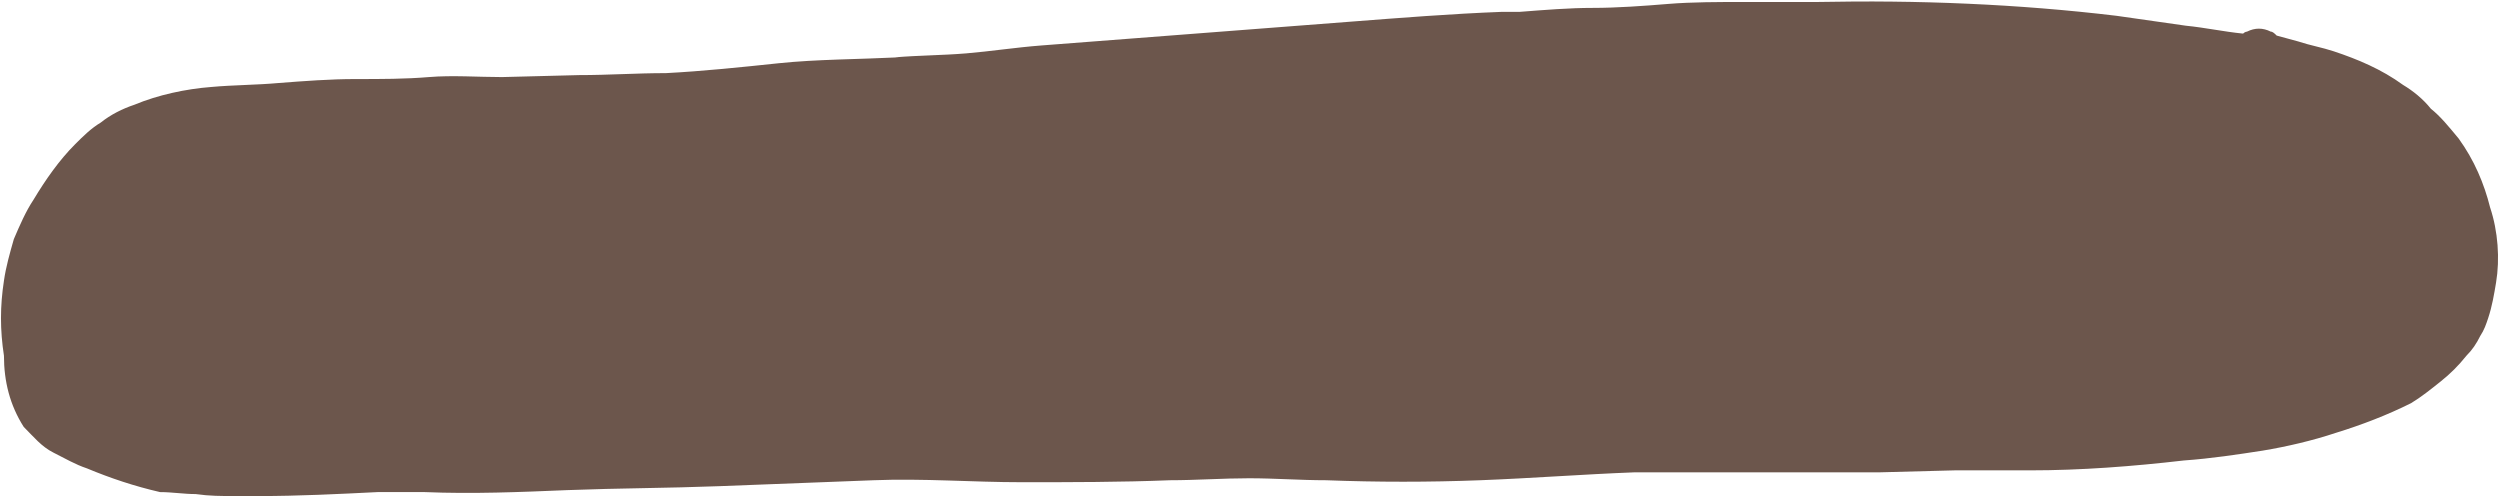 <?xml version="1.0" encoding="UTF-8" standalone="no"?><svg xmlns="http://www.w3.org/2000/svg" xmlns:xlink="http://www.w3.org/1999/xlink" fill="#000000" height="25.1" preserveAspectRatio="xMidYMid meet" version="1" viewBox="-0.1 -0.1 126.5 25.1" width="126.5" zoomAndPan="magnify"><g id="change1_1"><path d="M17.5,6.6h0.8H17.5L17.5,6.6L17.5,6.6z M11.8,25c-0.7,0-1.3,0-2-0.1c-0.6,0-1.2-0.1-1.8-0.1 c-1.3-0.3-2.5-0.7-3.7-1.2c-0.6-0.2-1.1-0.5-1.7-0.8c-0.6-0.3-1-0.8-1.5-1.3c-0.7-1.1-1-2.3-1-3.6c-0.2-1.3-0.2-2.5,0-3.8 c0.1-0.7,0.3-1.4,0.5-2.1c0.3-0.7,0.6-1.4,1-2c0.6-1,1.3-2,2.1-2.8C4.1,6.8,4.5,6.4,5,6.1c0.5-0.4,1.1-0.7,1.7-0.9 c1.2-0.5,2.6-0.8,3.9-0.9c1.1-0.1,2.3-0.1,3.4-0.2c1.3-0.1,2.6-0.2,3.9-0.2s2.5,0,3.7-0.1s2.5,0,3.7,0l3.9-0.1 c1.5,0,2.9-0.1,4.4-0.1c1.9-0.1,3.8-0.3,5.7-0.5s4.1-0.2,6.1-0.3h-0.2c1.2-0.1,2.4-0.1,3.6-0.2s2.5-0.3,3.8-0.4 c2.6-0.2,5.2-0.4,7.8-0.6s5.2-0.4,7.8-0.6s5.1-0.4,7.7-0.5h0.9c1.3-0.1,2.5-0.2,3.7-0.2s2.6-0.1,3.8-0.2S86.9,0,88.2,0s2.5,0,3.7,0 C96.9-0.1,102,0.1,107,0.7l3.5,0.5c1,0.1,1.9,0.3,2.9,0.4c0.1-0.1,0.2-0.1,0.2-0.1c0.4-0.2,0.8-0.2,1.2,0c0.1,0,0.2,0.1,0.3,0.2 c0.4,0.1,0.7,0.2,1.1,0.3c0.6,0.2,1.2,0.3,1.8,0.5c1.2,0.4,2.4,0.9,3.5,1.7c0.5,0.3,1,0.7,1.4,1.2c0.5,0.4,0.9,0.9,1.4,1.5 c0.8,1.1,1.3,2.3,1.6,3.5c0.4,1.2,0.5,2.6,0.3,3.8c-0.1,0.6-0.2,1.2-0.4,1.8c-0.1,0.3-0.2,0.6-0.4,0.9c-0.2,0.4-0.4,0.7-0.7,1 c-0.4,0.5-0.8,0.9-1.3,1.3c-0.5,0.4-1,0.8-1.5,1.1c-1.2,0.6-2.5,1.1-3.8,1.5c-1.2,0.4-2.5,0.7-3.7,0.9c-1.3,0.2-2.6,0.4-4,0.5 c-2.6,0.3-5.2,0.5-7.8,0.5c-1.3,0-2.6,0-3.8,0L95,23.8c-2.6,0-5.2,0-7.8,0c-1.5,0-3,0-4.6,0c-2.6,0.1-5.2,0.3-7.8,0.4 s-5.2,0.1-7.8,0c-1.3,0-2.6-0.1-3.9-0.1s-2.7,0.1-4,0.1c-2.5,0.1-5,0.1-7.5,0.1s-5-0.2-7.5-0.1s-5.2,0.2-7.8,0.3s-5.1,0.1-7.7,0.2 c-2.4,0.1-4.8,0.2-7.2,0.1c-0.5,0-1,0-1.5,0h-0.9c-2,0.1-4,0.2-6,0.2L11.8,25z" fill="#6c564c"/></g></svg>